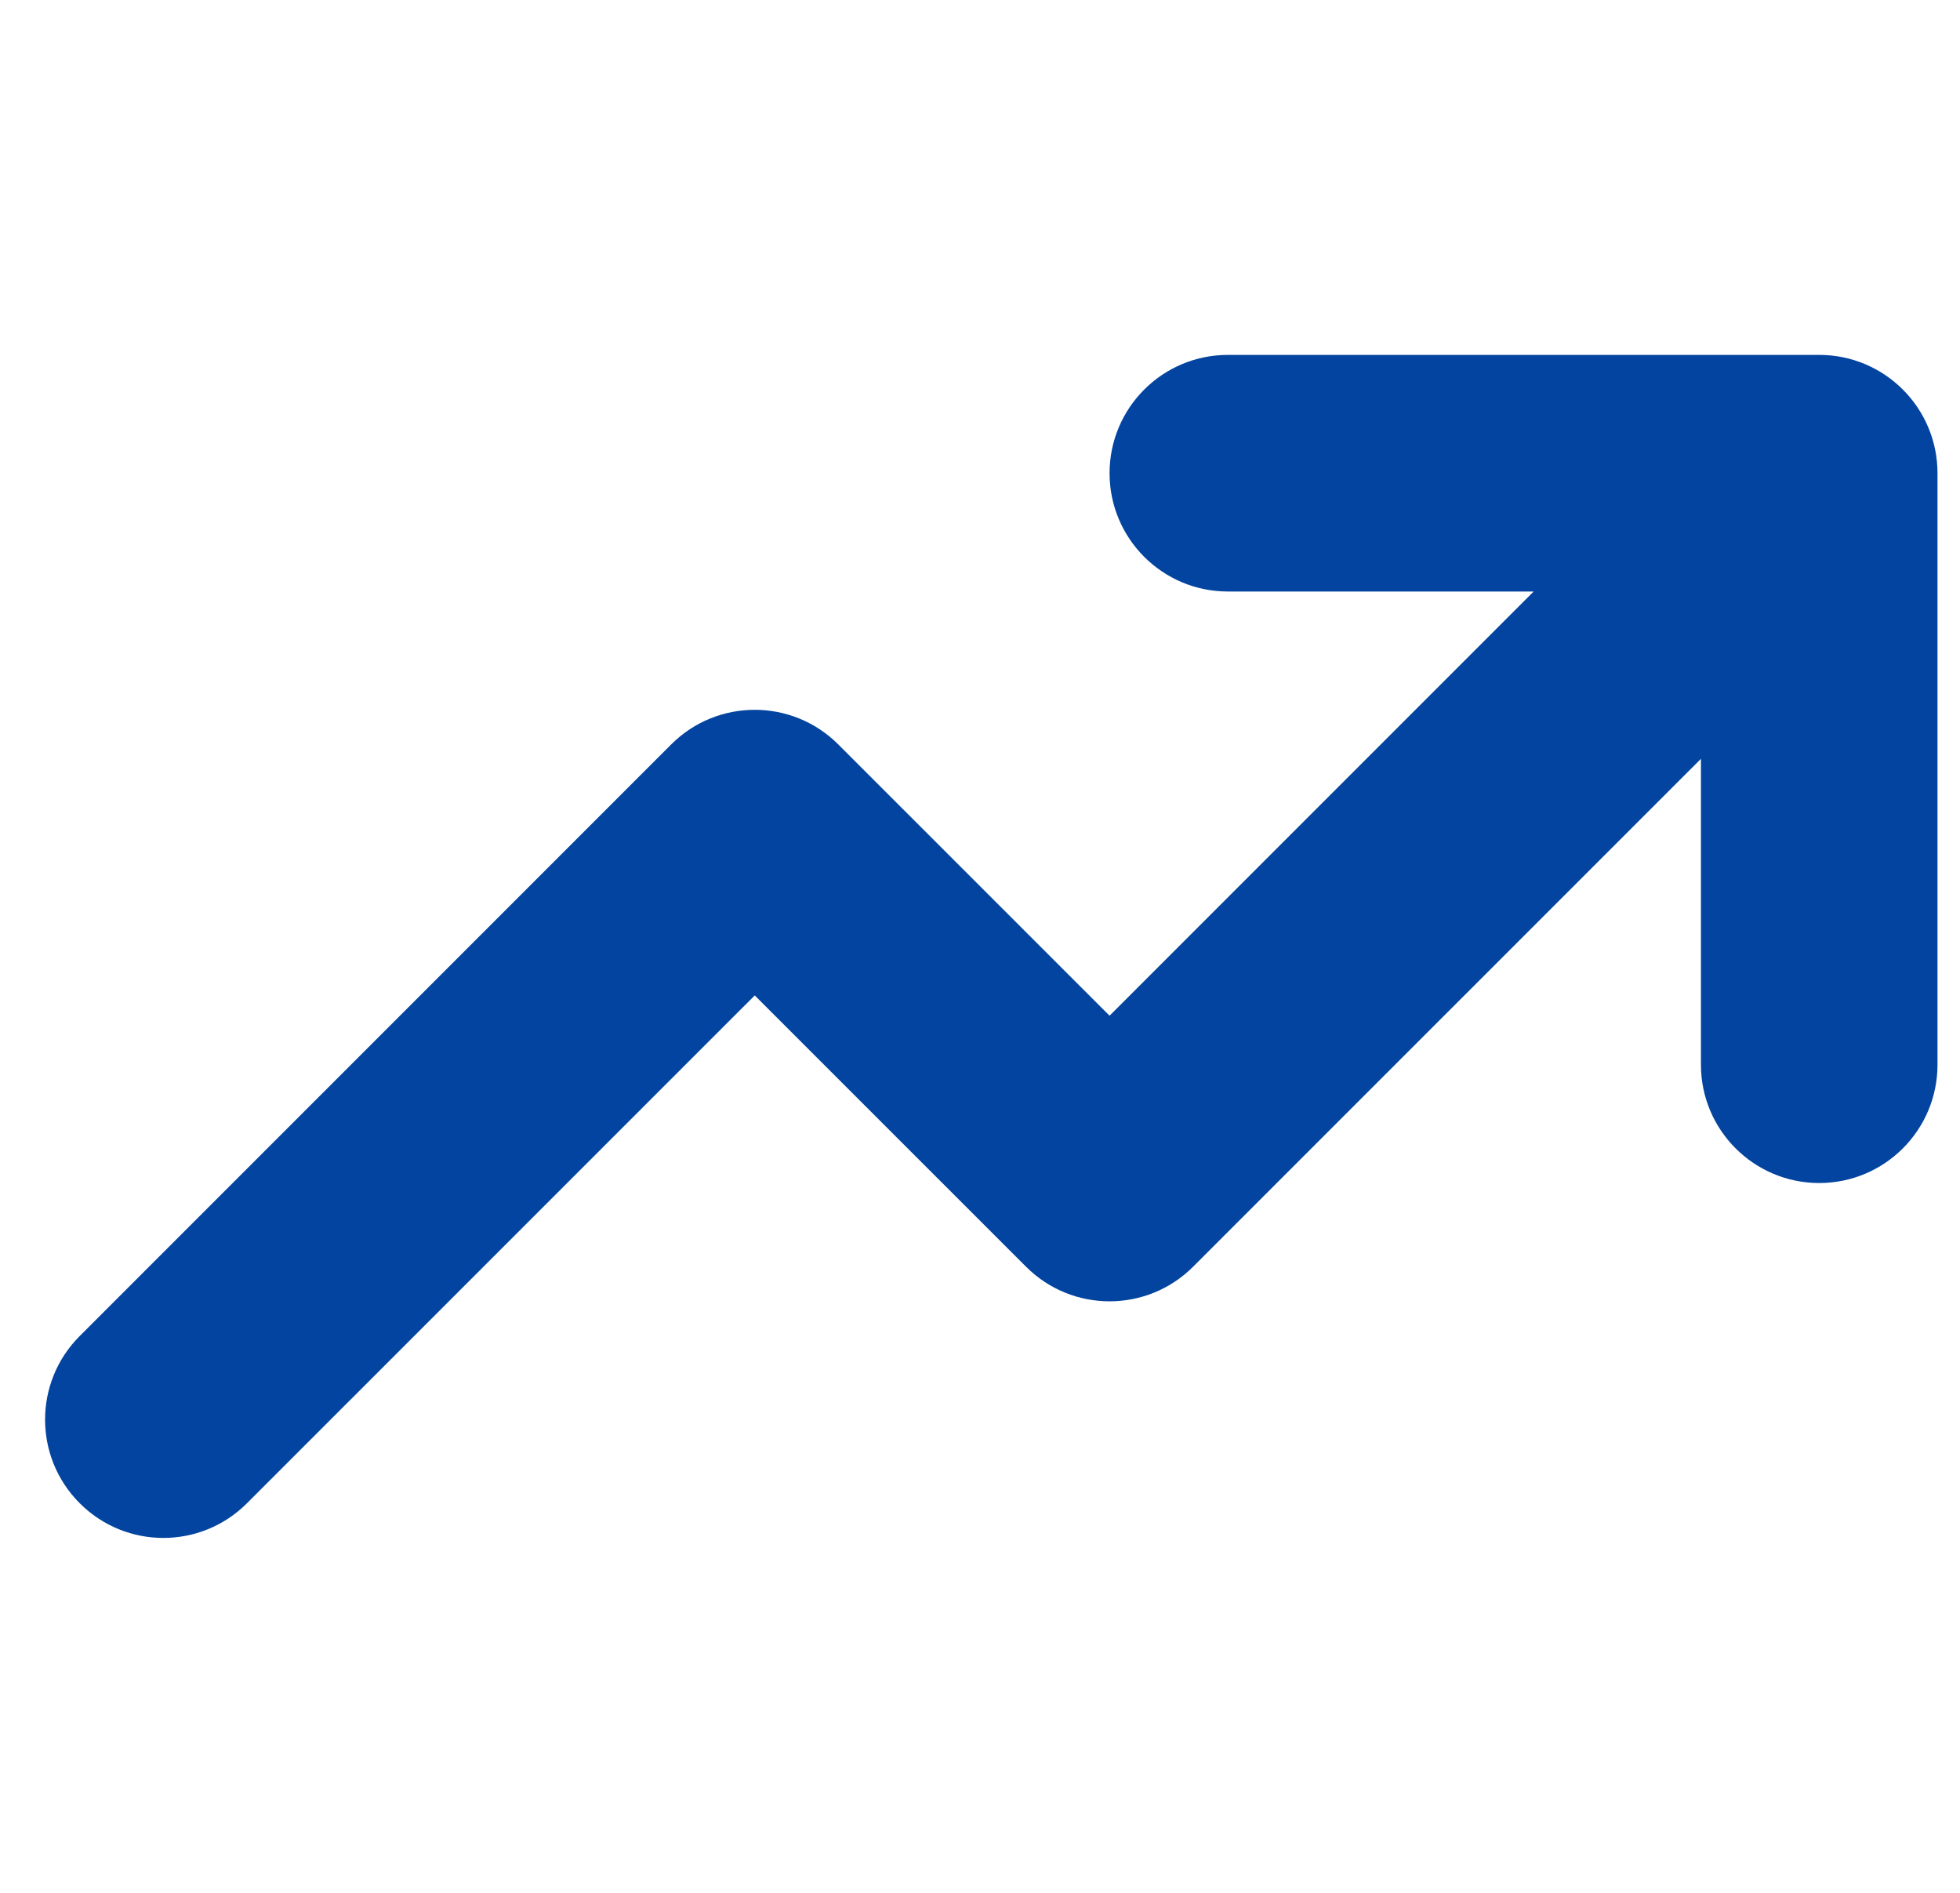 <svg width="29" height="28" viewBox="0 0 29 28" fill="none" xmlns="http://www.w3.org/2000/svg">
<g id="Icon/Trending" clip-path="url(#clip0_5579_2169)">
<path id="Vector" d="M18.167 5.25C17.201 5.25 16.417 6.034 16.417 7C16.417 7.966 17.201 8.75 18.167 8.75H22.692L16.417 15.025L12.404 11.013C11.721 10.329 10.613 10.329 9.93 11.013L1.18 19.763C0.496 20.446 0.496 21.554 1.18 22.237C1.863 22.921 2.971 22.921 3.654 22.237L11.167 14.725L15.18 18.737C15.863 19.421 16.971 19.421 17.654 18.737L25.167 11.225V15.75C25.167 16.716 25.951 17.5 26.917 17.5C27.884 17.5 28.667 16.716 28.667 15.75V7C28.667 6.034 27.884 5.25 26.917 5.25H18.167Z" fill="#02449F"/>
</g>
<defs>
<clipPath id="clip0_5579_2169">
<rect width="28" height="28" fill="white" transform="translate(0.667)"/>
</clipPath>
</defs>
</svg>

